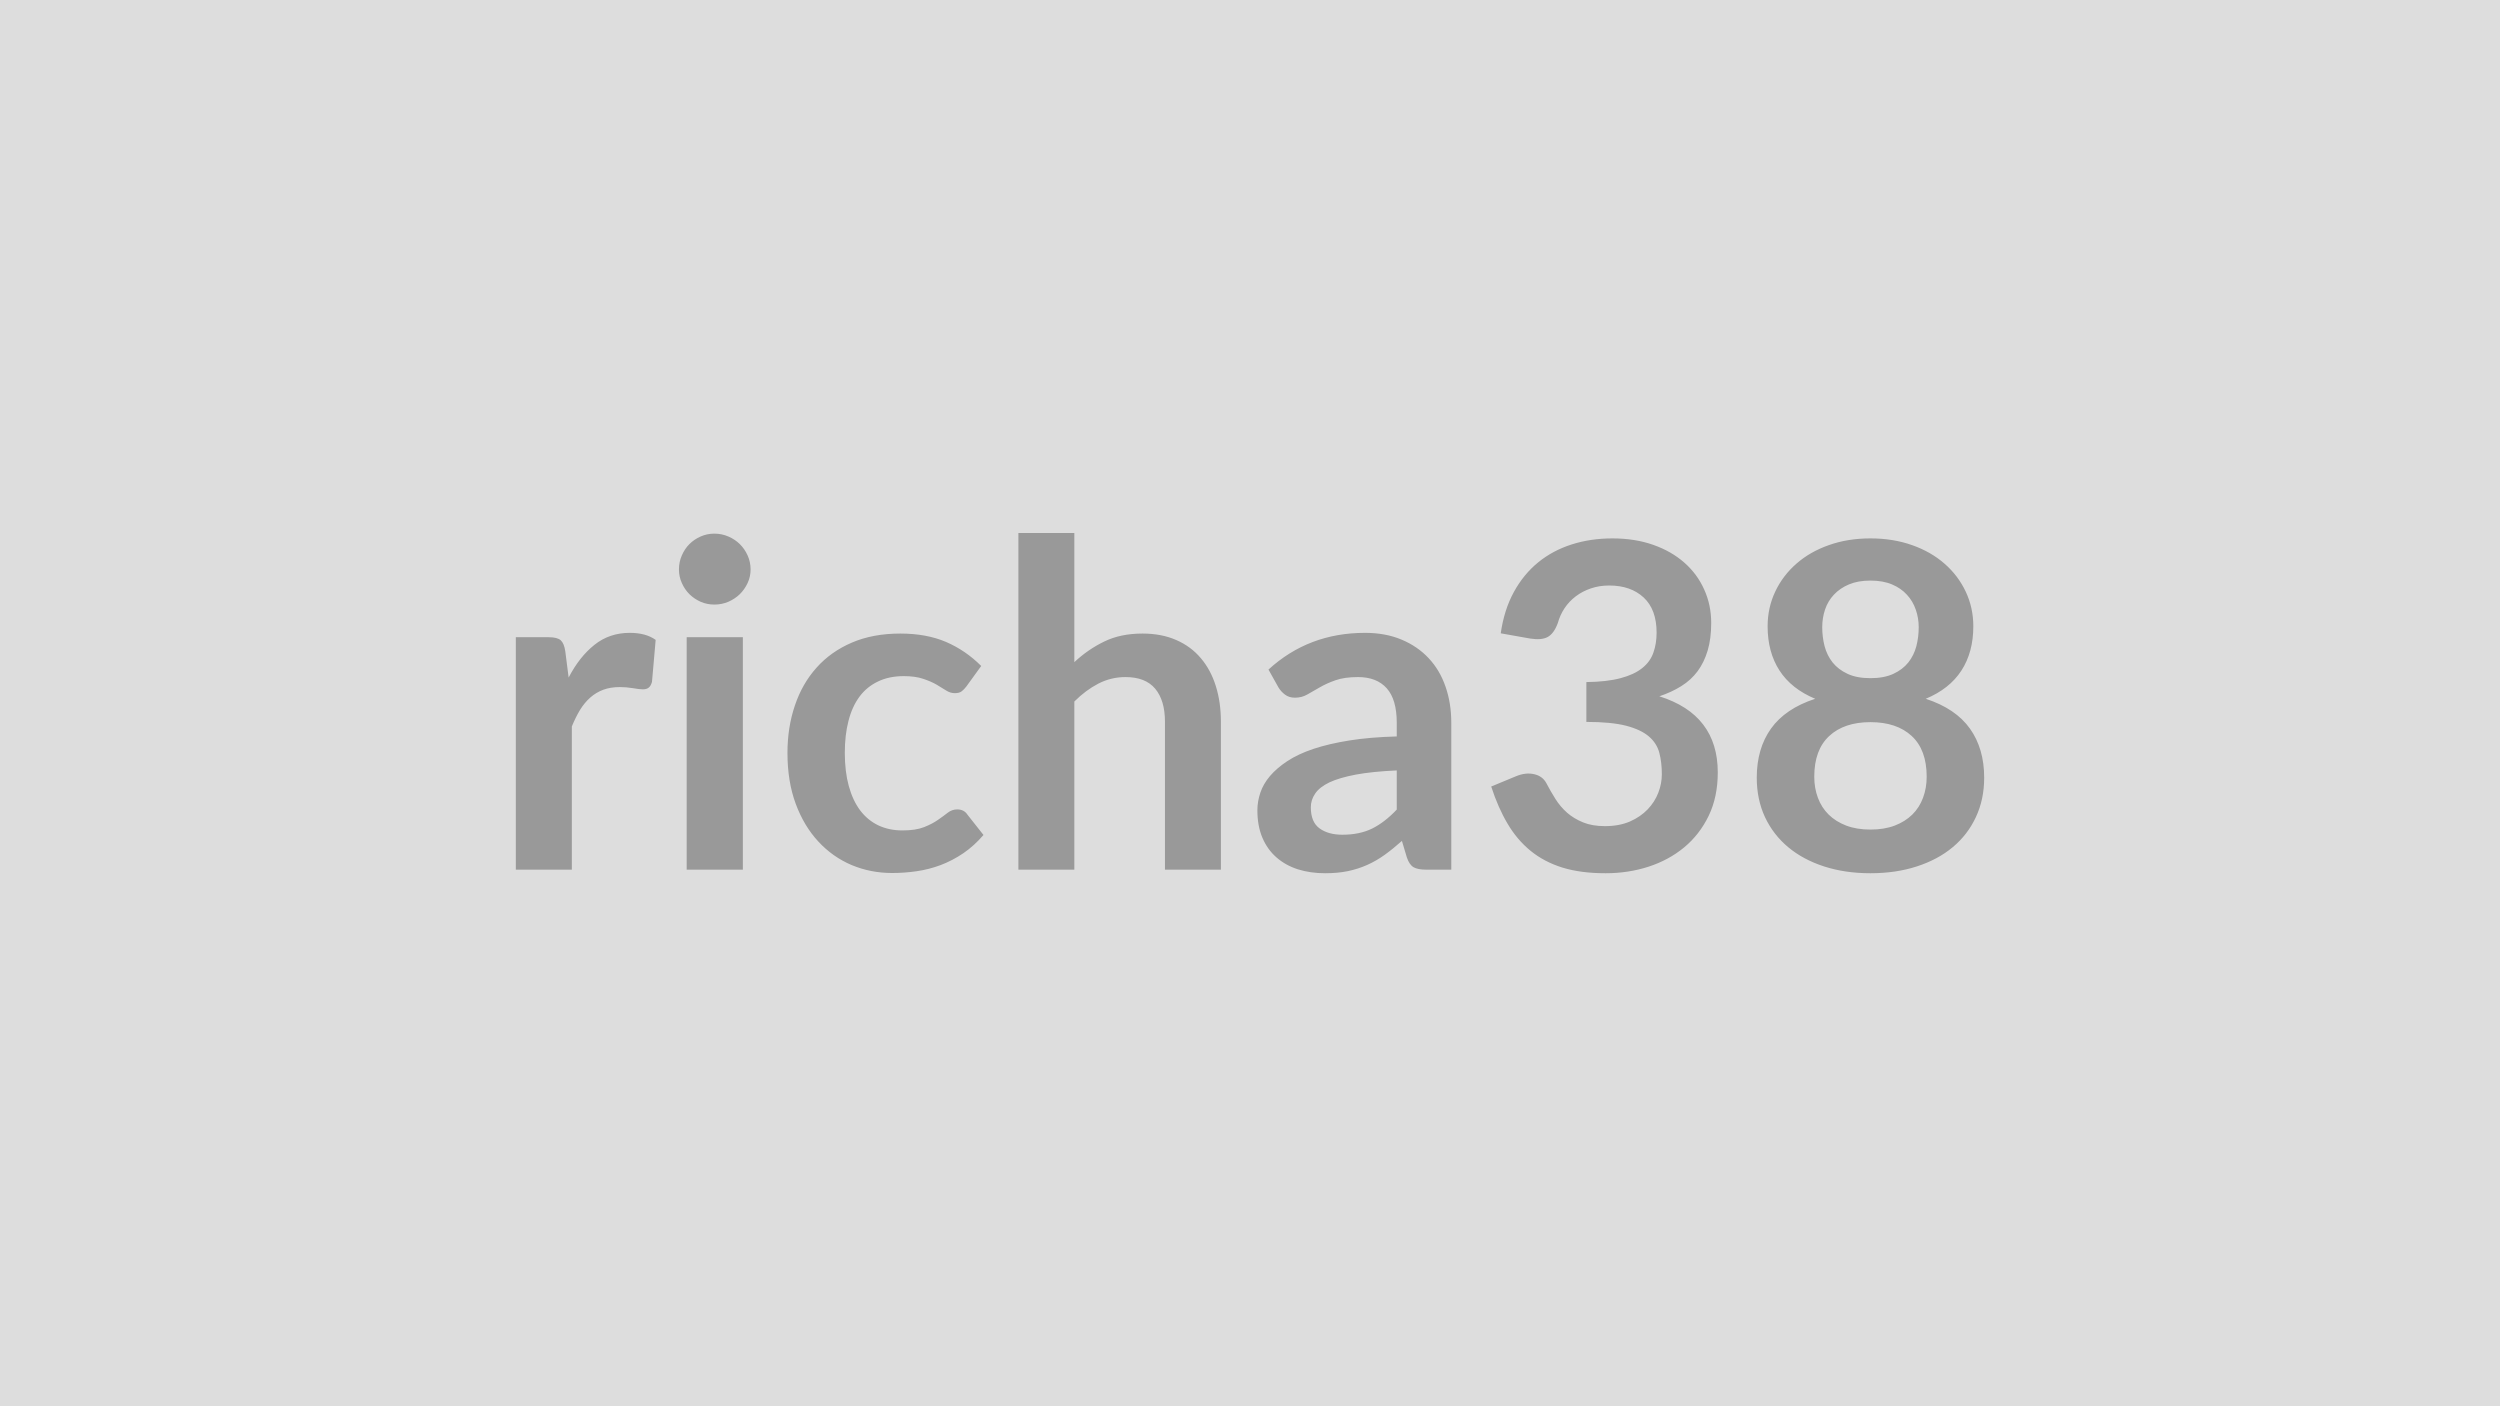 <svg xmlns="http://www.w3.org/2000/svg" width="320" height="180" viewBox="0 0 320 180"><rect width="100%" height="100%" fill="#DDDDDD"/><path fill="#999999" d="m72.355 83.355.43 3.37q1.39-2.67 3.31-4.19 1.91-1.53 4.52-1.53 2.06 0 3.31.9l-.47 5.37q-.14.52-.42.74-.27.22-.74.22-.43 0-1.29-.15-.85-.14-1.67-.14-1.18 0-2.11.34-.93.35-1.67 1-.74.66-1.31 1.58-.56.93-1.05 2.12v18.33h-7.17v-29.75h4.21q1.1 0 1.54.39.43.39.58 1.4m15.54-1.79h7.19v29.75h-7.19zm8.18-8.68q0 .93-.38 1.74-.38.82-1 1.43-.62.6-1.46.97-.85.36-1.8.36-.93 0-1.76-.36-.82-.37-1.43-.97-.61-.61-.97-1.43-.37-.81-.37-1.74 0-.95.37-1.79.36-.84.97-1.45t1.43-.97q.83-.37 1.76-.37.95 0 1.8.37.84.36 1.46.97t1 1.45.38 1.79m29.52 12.36-1.89 2.61q-.31.41-.62.64-.3.23-.88.23-.55 0-1.08-.33-.52-.34-1.24-.76-.73-.42-1.73-.75-1-.34-2.48-.34-1.88 0-3.3.69-1.43.68-2.37 1.95-.94 1.28-1.4 3.09-.47 1.81-.47 4.1 0 2.38.51 4.24.51 1.85 1.46 3.12.96 1.26 2.32 1.91 1.37.65 3.08.65t2.77-.42 1.78-.93q.73-.5 1.26-.92.54-.42 1.21-.42.87 0 1.3.66l2.06 2.61q-1.19 1.39-2.58 2.34-1.39.94-2.89 1.51-1.49.56-3.07.79t-3.15.23q-2.75 0-5.19-1.02-2.43-1.03-4.26-3.01-1.83-1.97-2.89-4.82-1.06-2.86-1.06-6.52 0-3.27.95-6.07.94-2.8 2.77-4.84 1.82-2.05 4.52-3.21t6.21-1.16q3.33 0 5.84 1.07 2.51 1.08 4.51 3.08m11.92-17.02v16.53q1.74-1.63 3.83-2.64 2.08-1.02 4.9-1.02 2.43 0 4.32.83 1.88.82 3.14 2.32 1.27 1.49 1.92 3.57.65 2.07.65 4.56v18.94h-7.16v-18.94q0-2.72-1.25-4.22-1.25-1.49-3.8-1.49-1.85 0-3.48.84-1.62.84-3.07 2.29v21.52h-7.16v-43.09zm41.27 35.4v-5.01q-3.11.14-5.22.53-2.12.4-3.4 1-1.27.61-1.82 1.43-.56.81-.56 1.76 0 1.89 1.12 2.7t2.92.81q2.2 0 3.81-.79 1.61-.8 3.15-2.43m-15.14-15.63-1.28-2.29q5.13-4.7 12.36-4.7 2.61 0 4.66.86 2.06.86 3.48 2.38 1.43 1.52 2.16 3.64.74 2.11.74 4.64v18.79h-3.24q-1.02 0-1.57-.3-.55-.31-.87-1.24l-.64-2.14q-1.13 1.01-2.2 1.78t-2.23 1.29-2.48.8q-1.32.27-2.92.27-1.88 0-3.48-.5-1.59-.51-2.75-1.53-1.16-1.01-1.8-2.52t-.64-3.51q0-1.13.38-2.25.37-1.11 1.23-2.13.86-1.01 2.22-1.91t3.35-1.57q1.98-.66 4.62-1.08t6.04-.51v-1.74q0-2.99-1.28-4.42-1.28-1.44-3.68-1.44-1.74 0-2.89.41-1.14.4-2.01.91t-1.59.91q-.71.41-1.58.41-.75 0-1.27-.39t-.84-.92m32.22-6.26-3.77-.67q.43-3.01 1.68-5.29t3.12-3.8 4.29-2.29 5.2-.77q2.9 0 5.24.83 2.33.82 3.99 2.29 1.65 1.46 2.53 3.44.89 1.97.89 4.26 0 2-.45 3.52t-1.29 2.66q-.84 1.13-2.09 1.91t-2.81 1.3q3.77 1.19 5.62 3.63 1.86 2.44 1.86 6.12 0 3.13-1.16 5.54-1.16 2.4-3.13 4.04-1.98 1.64-4.57 2.48-2.6.84-5.5.84-3.16 0-5.51-.72-2.35-.73-4.09-2.15t-2.95-3.48q-1.22-2.06-2.09-4.75l3.16-1.31q1.25-.52 2.33-.27 1.09.24 1.58 1.17.53 1.02 1.15 2 .62.99 1.49 1.76.87.76 2.05 1.24 1.17.48 2.8.48 1.82 0 3.19-.59 1.36-.6 2.27-1.55.92-.96 1.37-2.14.45-1.17.45-2.36 0-1.51-.32-2.74t-1.34-2.1q-1.01-.87-2.91-1.37-1.9-.49-5.09-.49v-5.1q2.64-.03 4.38-.5 1.74-.46 2.77-1.29 1.03-.82 1.43-1.98.41-1.16.41-2.55 0-2.96-1.65-4.5-1.66-1.54-4.41-1.54-1.28 0-2.35.37-1.07.36-1.93 1.01t-1.44 1.52-.87 1.92q-.49 1.33-1.29 1.77-.79.43-2.24.2m43.55 24.45q1.77 0 3.11-.51 1.33-.51 2.25-1.41.91-.9 1.37-2.14.47-1.25.47-2.7 0-3.45-1.92-5.22-1.91-1.77-5.28-1.77-3.36 0-5.27 1.77-1.92 1.77-1.92 5.22 0 1.45.47 2.7.46 1.24 1.37 2.14.92.9 2.25 1.41 1.34.51 3.1.51m0-31.87q-1.59 0-2.75.49t-1.93 1.32q-.77.82-1.13 1.9-.36 1.07-.36 2.26 0 1.25.3 2.42.31 1.18 1.03 2.09.73.91 1.92 1.46 1.18.55 2.92.55t2.93-.55 1.92-1.46q.72-.91 1.03-2.09.3-1.17.3-2.42 0-1.19-.38-2.26-.37-1.08-1.13-1.9-.75-.83-1.91-1.32t-2.76-.49m7.08 15.13q3.83 1.25 5.66 3.82 1.82 2.56 1.82 6.28 0 2.78-1.06 5.04-1.05 2.26-2.97 3.86-1.91 1.59-4.6 2.46-2.68.87-5.93.87-3.24 0-5.93-.87-2.68-.87-4.59-2.46-1.92-1.6-2.98-3.86-1.05-2.26-1.05-5.04 0-3.72 1.82-6.28 1.83-2.57 5.66-3.82-3.05-1.27-4.57-3.62t-1.52-5.66q0-2.37.97-4.43t2.71-3.58q1.74-1.53 4.16-2.38 2.42-.86 5.32-.86t5.33.86q2.42.85 4.16 2.38 1.74 1.52 2.71 3.58t.97 4.43q0 3.31-1.52 5.66t-4.57 3.62"/></svg>